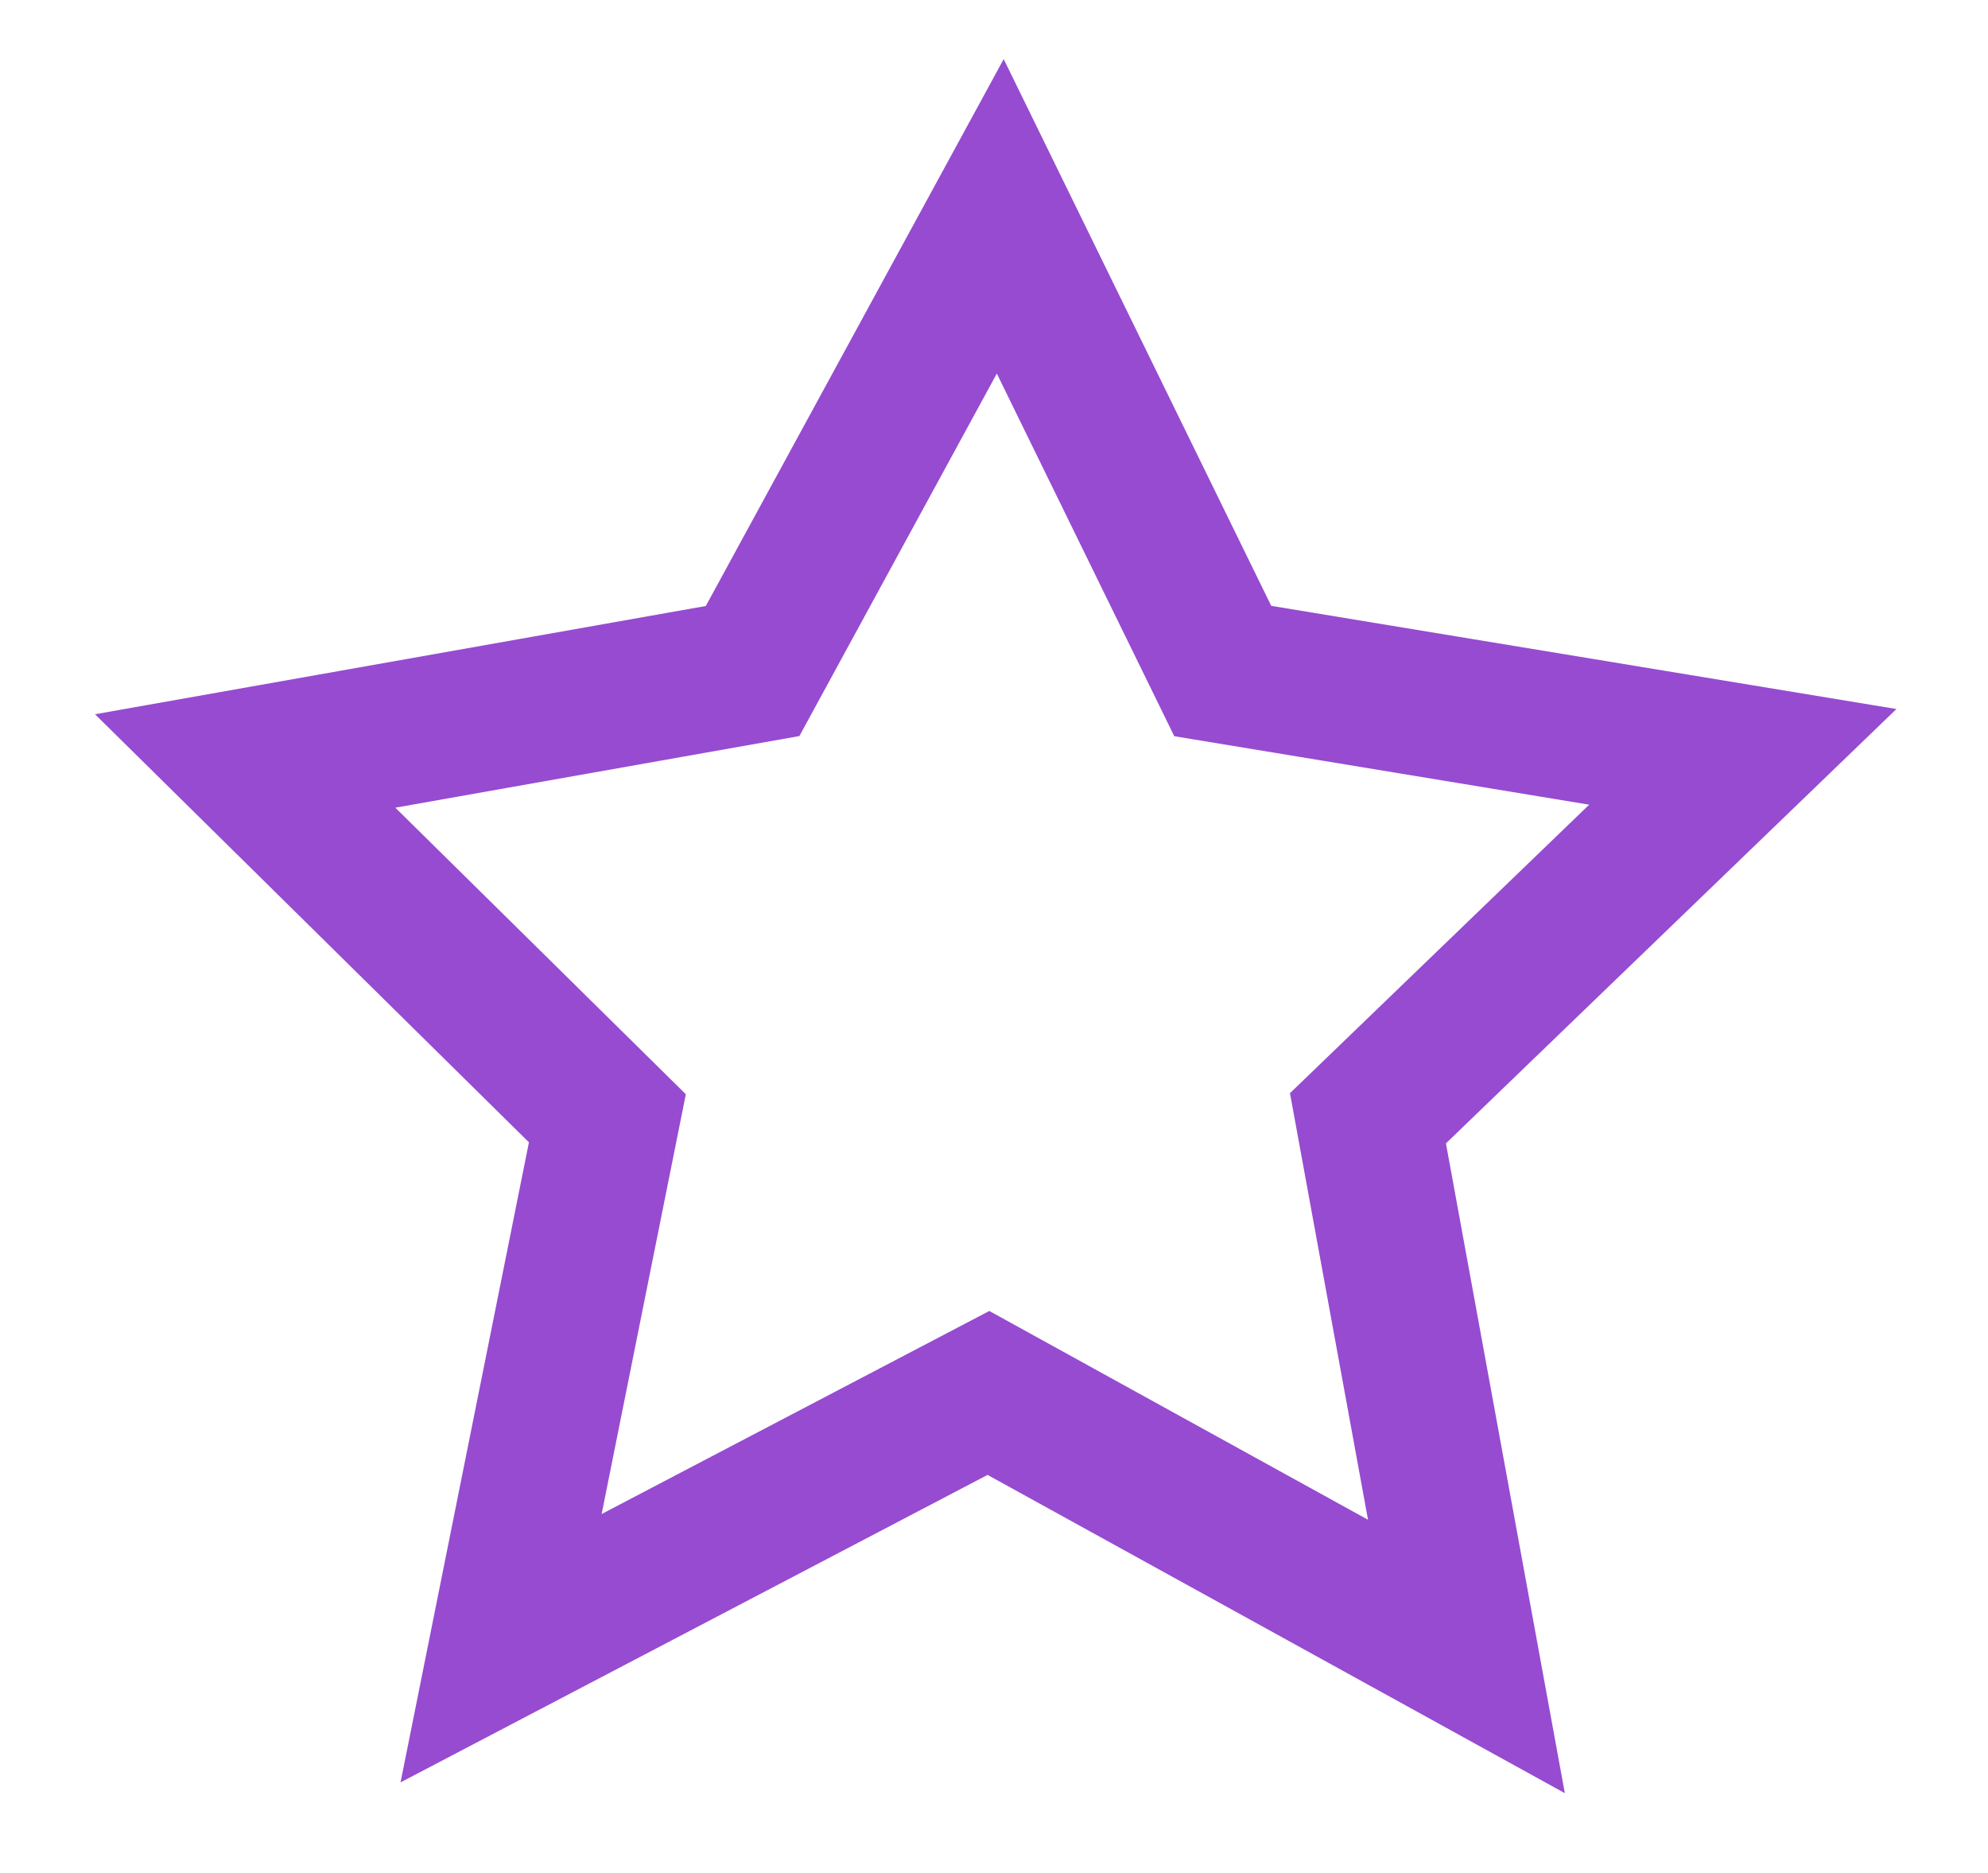 <?xml version="1.0" encoding="UTF-8"?> <!-- Generator: Adobe Illustrator 17.0.0, SVG Export Plug-In . SVG Version: 6.00 Build 0) --> <svg xmlns="http://www.w3.org/2000/svg" xmlns:xlink="http://www.w3.org/1999/xlink" id="Layer_1" x="0px" y="0px" width="1445.7px" height="1361.7px" viewBox="0 0 1445.7 1361.7" xml:space="preserve"> <g> <path fill="none" stroke="#964BD0" stroke-width="105" stroke-miterlimit="10" d="M1066.4,1204.4l-71.6-391.3l272.6-262.8 l-378.2-62.4L727.4,157.3L547.3,487.9l-369,65.4l263.4,259.8l-77.3,385.3l354.4-185.6L1066.4,1204.4z"></path> </g> </svg> 